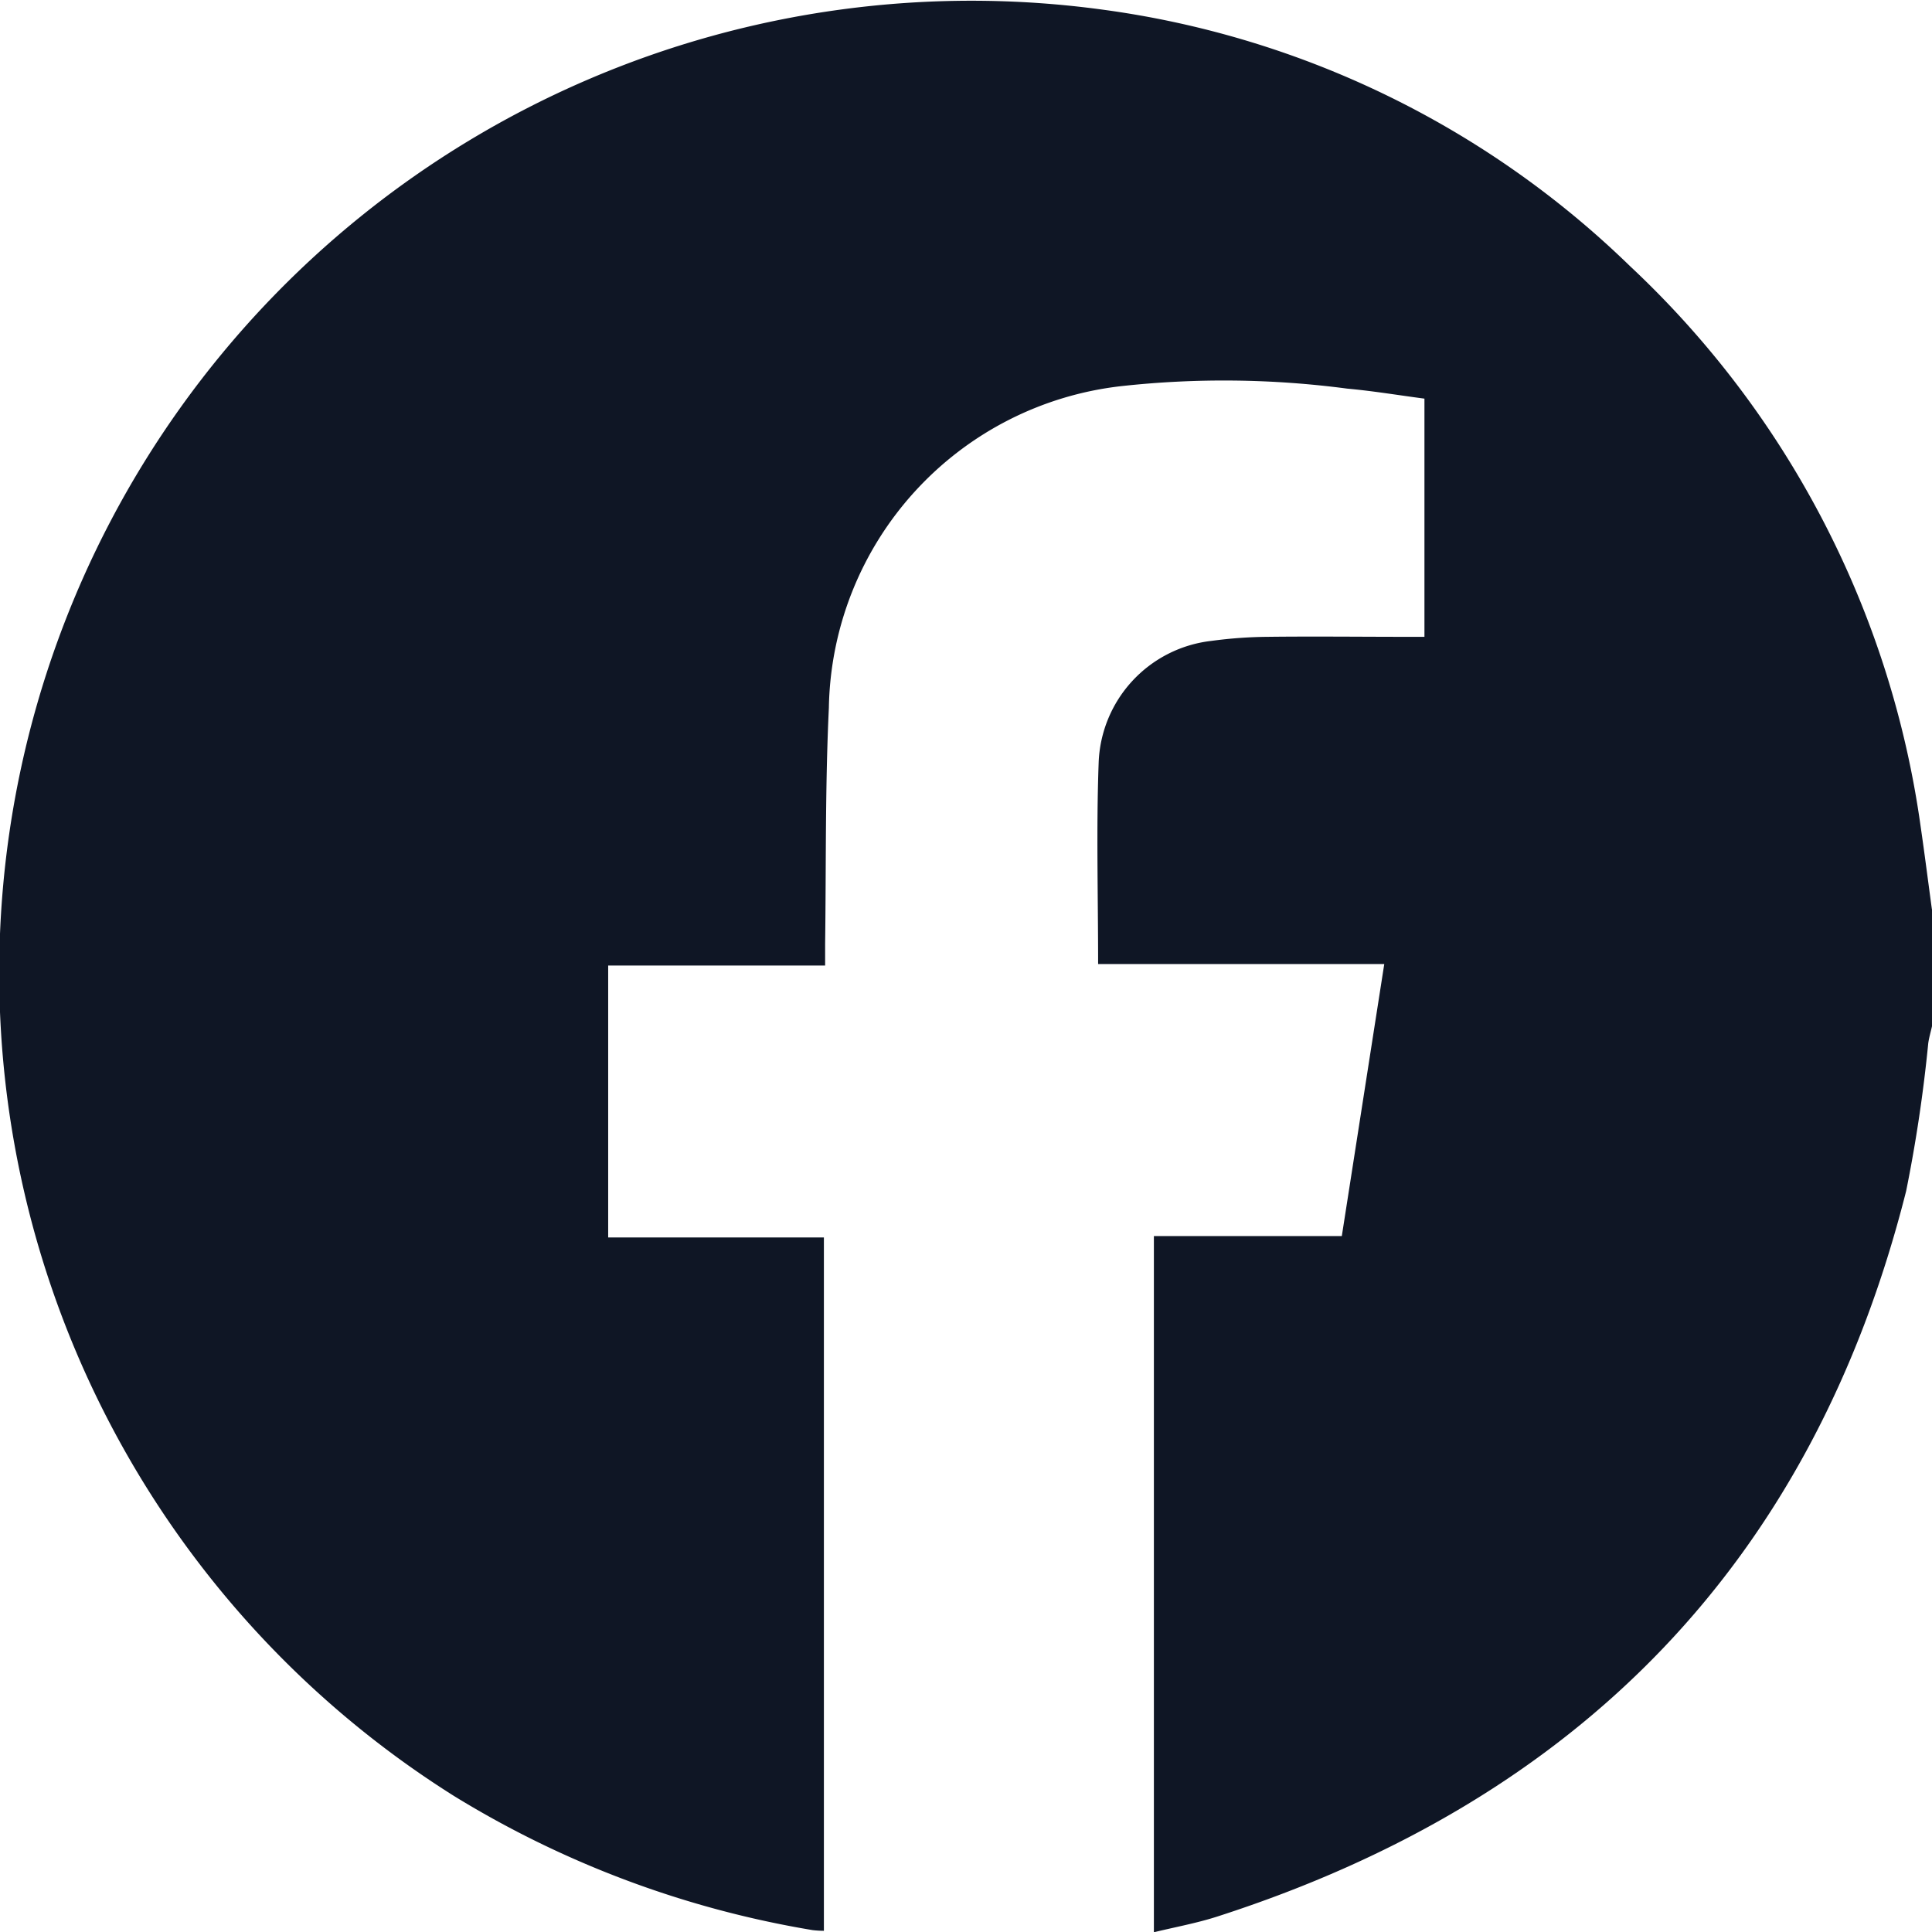 <svg id="Groupe_808" data-name="Groupe 808" xmlns="http://www.w3.org/2000/svg" xmlns:xlink="http://www.w3.org/1999/xlink" width="51.65" height="51.652" viewBox="0 0 51.65 51.652">
  <defs>
    <clipPath id="clip-path">
      <rect id="Rectangle_470" data-name="Rectangle 470" width="51.65" height="51.652" fill="#0f1625"/>
    </clipPath>
  </defs>
  <g id="Groupe_610" data-name="Groupe 610" clip-path="url(#clip-path)">
    <path id="Tracé_164" data-name="Tracé 164" d="M51.65,24.31v3.126c-.034.151-.078.3-.1.452a39.457,39.457,0,0,1-.591,3.952c-2.5,9.91-8.753,16.288-18.426,19.4-.546.175-1.115.278-1.685.417V33.045h5.024c.38-2.433.751-4.815,1.135-7.273H29.357c0-1.831-.05-3.6.014-5.368a3.4,3.4,0,0,1,3.019-3.271,11.875,11.875,0,0,1,1.5-.108c1.233-.015,2.466,0,3.7,0h.491V10.657c-.7-.092-1.381-.206-2.068-.268a25.165,25.165,0,0,0-6.02-.068,8.807,8.807,0,0,0-7.834,8.6c-.1,2.1-.072,4.2-.1,6.3,0,.182,0,.363,0,.592h-5.8v7.269h5.767V51.618a2.77,2.77,0,0,1-.3-.018,26.664,26.664,0,0,1-9.577-3.579A25.99,25.99,0,0,1,29.508.262,25,25,0,0,1,43.575,7.113,25.3,25.3,0,0,1,51.347,22.1c.107.734.2,1.471.3,2.206" transform="translate(0 0)" fill="#0f1625"/>
  </g>
</svg>
